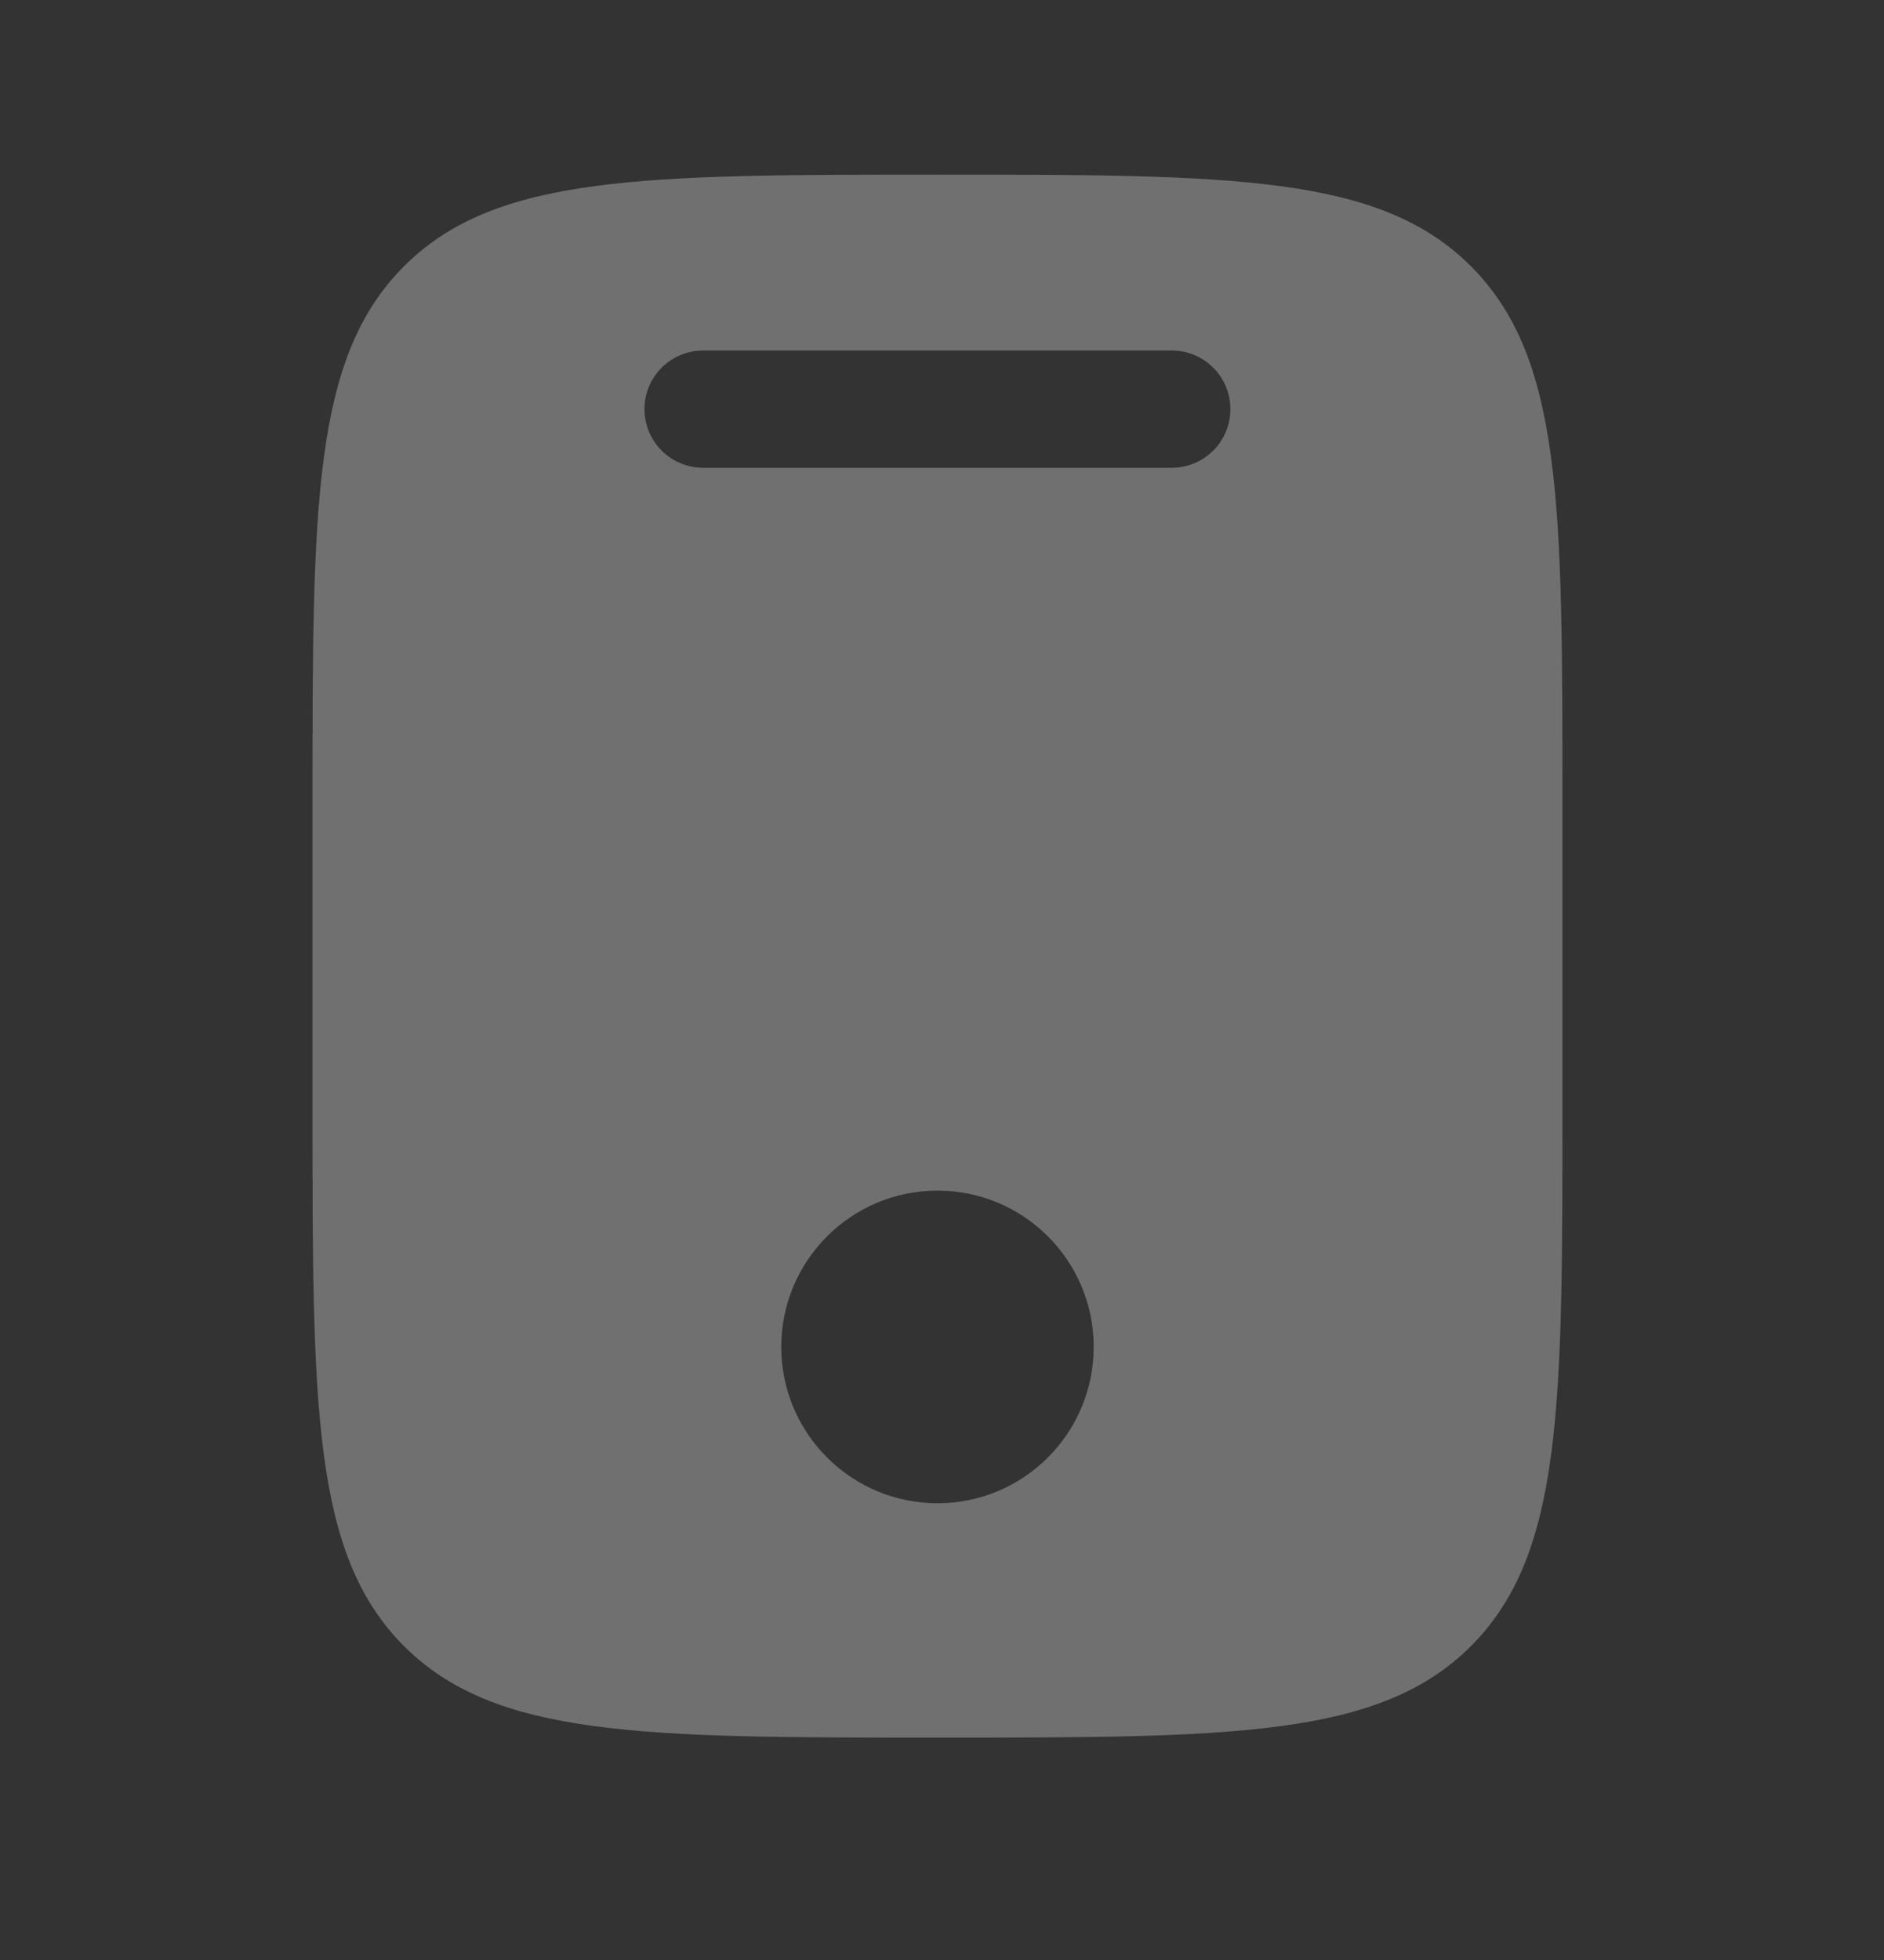 <?xml version="1.0" encoding="UTF-8"?> <svg xmlns="http://www.w3.org/2000/svg" width="25" height="26" viewBox="0 0 25 26" fill="none"><rect x="0" y="0" width="25" height="26" fill="#333333" stroke="none"/><path fill-rule="evenodd" clip-rule="evenodd" d="M5.361 3.532C4.147 4.746 4.147 6.701 4.147 10.611V14.757C4.147 18.667 4.147 20.622 5.361 21.836C6.576 23.05 8.53 23.05 12.44 23.05C16.349 23.05 18.304 23.05 19.519 21.836C20.733 20.622 20.733 18.667 20.733 14.757V10.611C20.733 6.701 20.733 4.746 19.519 3.532C18.304 2.317 16.349 2.317 12.44 2.317C8.53 2.317 6.576 2.317 5.361 3.532ZM9.33 4.65C8.9 4.65 8.552 4.998 8.552 5.427C8.552 5.857 8.9 6.205 9.33 6.205H15.55C15.979 6.205 16.327 5.857 16.327 5.427C16.327 4.998 15.979 4.65 15.55 4.65H9.33ZM12.44 19.941C13.585 19.941 14.513 19.012 14.513 17.867C14.513 16.722 13.585 15.794 12.44 15.794C11.295 15.794 10.367 16.722 10.367 17.867C10.367 19.012 11.295 19.941 12.44 19.941Z" fill="white" fill-opacity="0.3"></path></svg> 